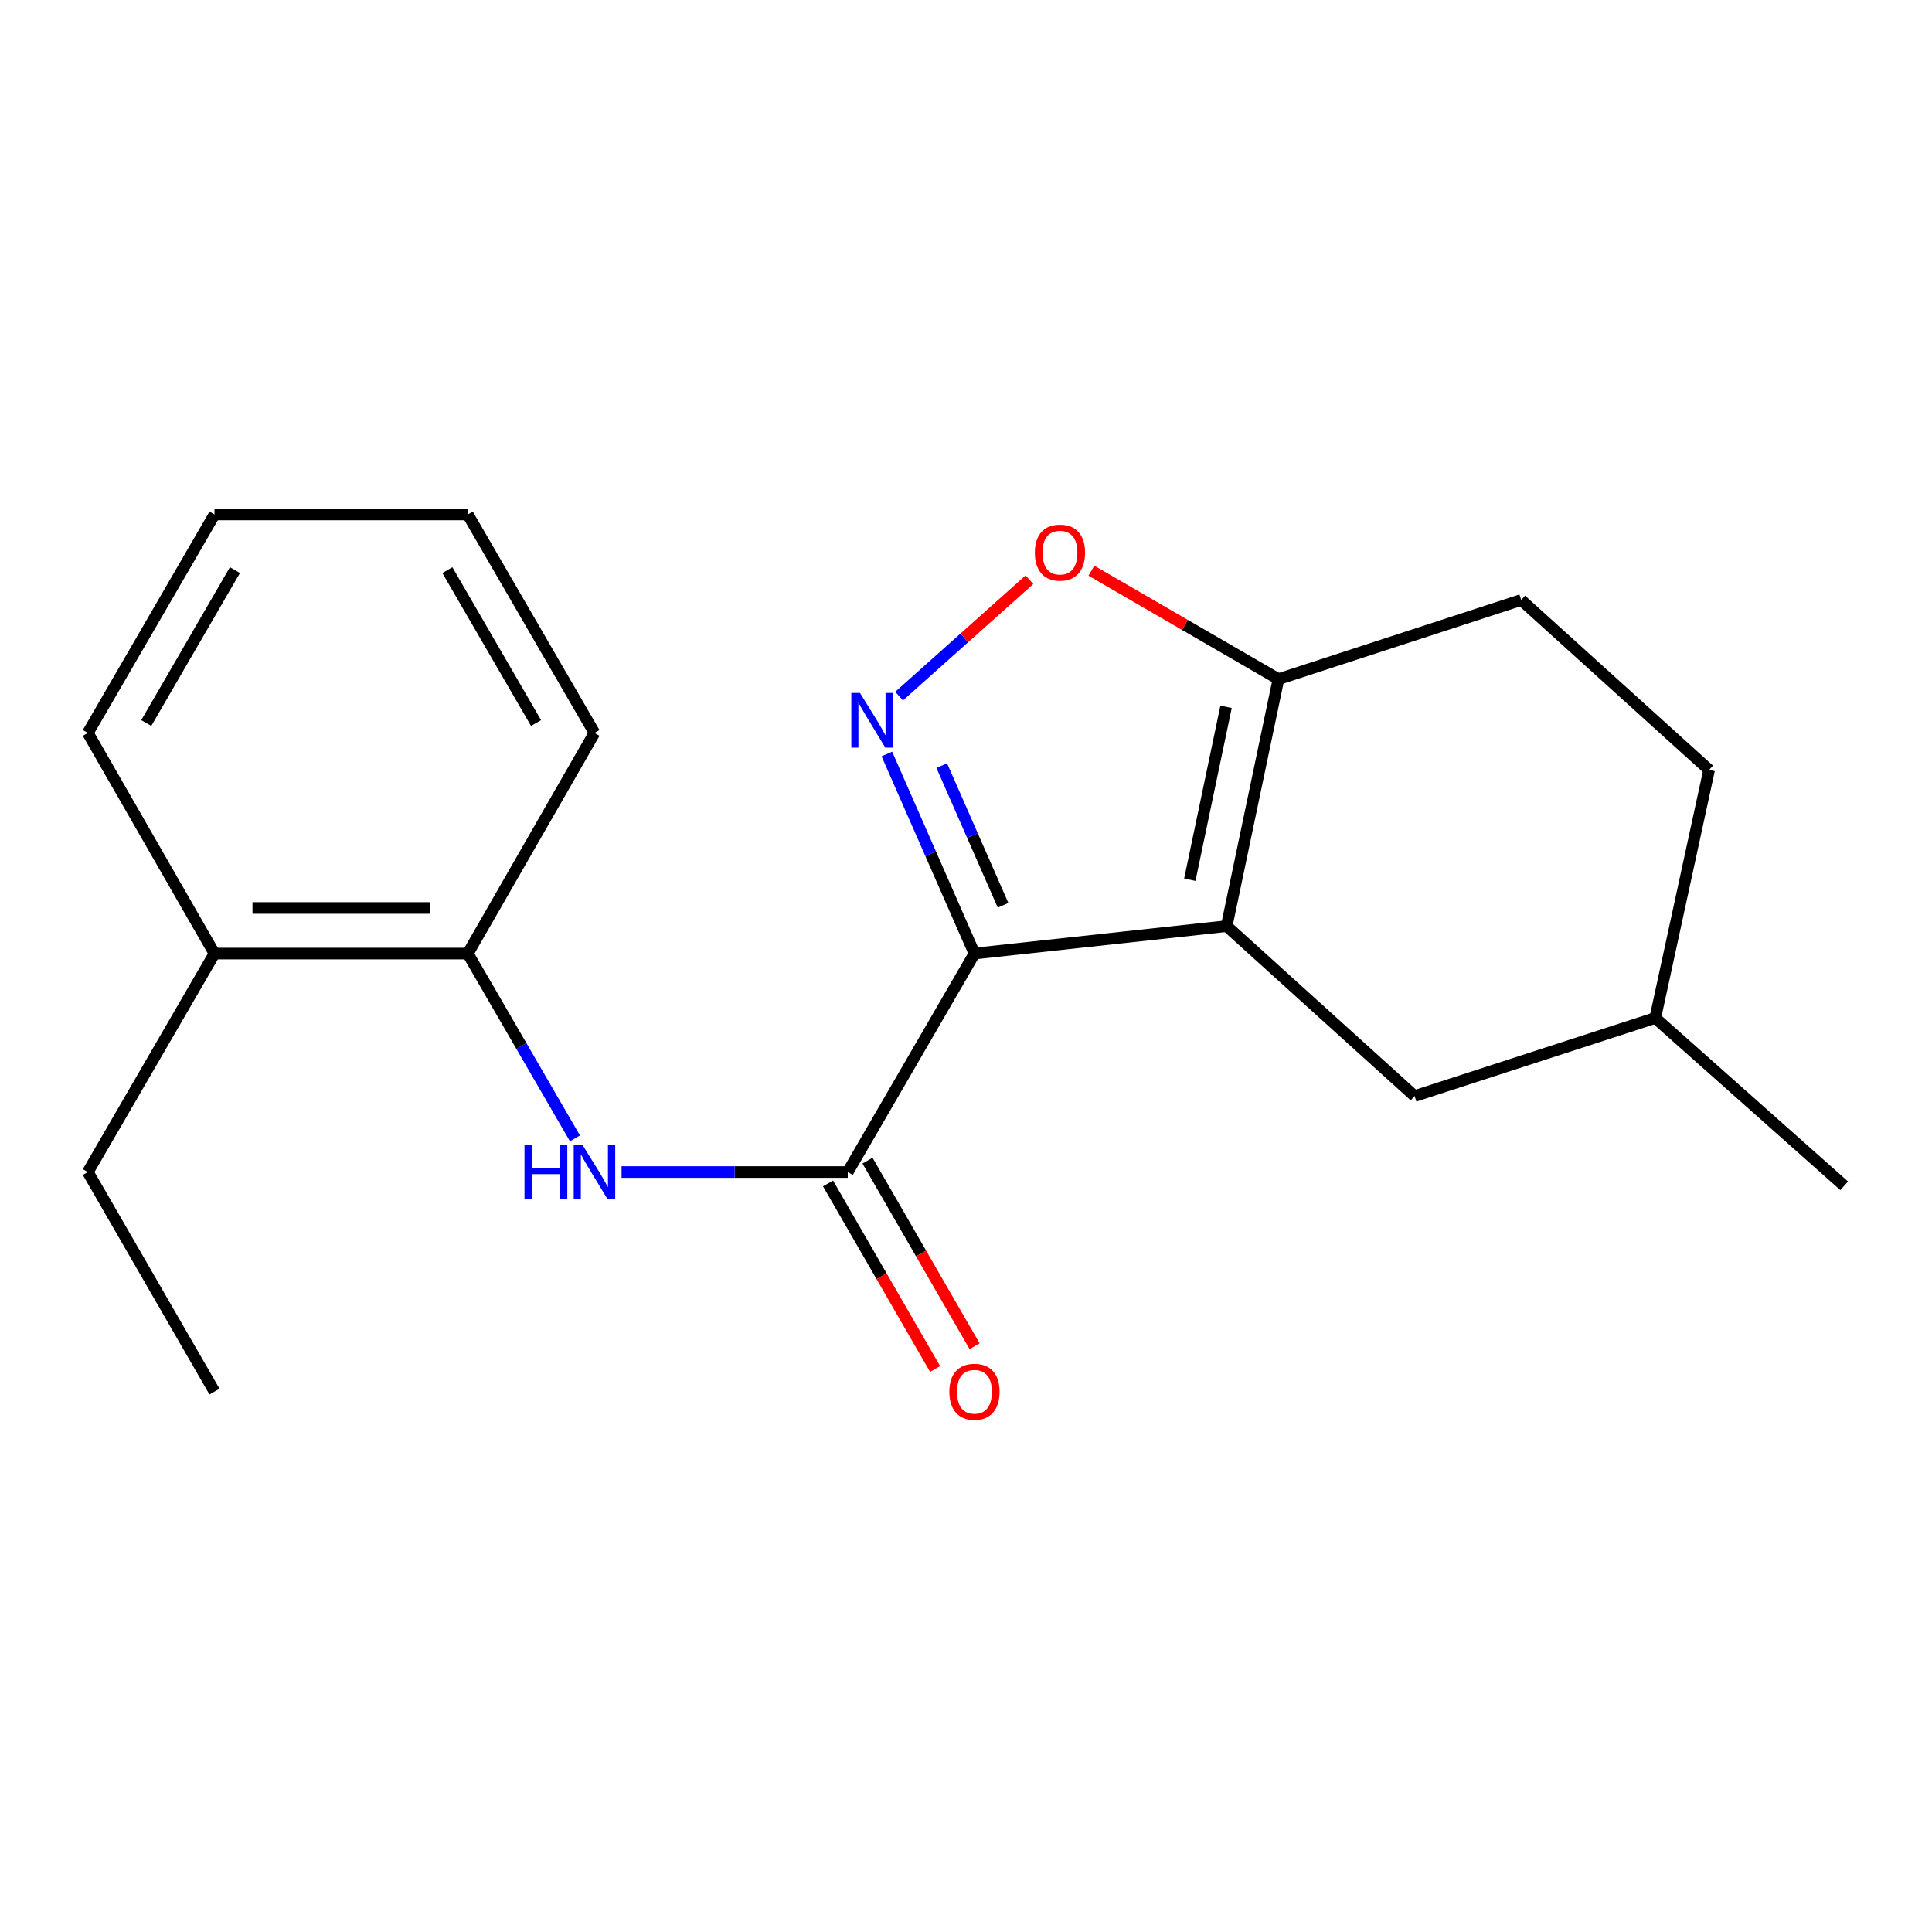 <?xml version='1.0' encoding='iso-8859-1'?>
<svg version='1.1' baseProfile='full'
              xmlns='http://www.w3.org/2000/svg'
                      xmlns:rdkit='http://www.rdkit.org/xml'
                      xmlns:xlink='http://www.w3.org/1999/xlink'
                  xml:space='preserve'
width='1000px' height='1000px' viewBox='0 0 1000 1000'>
<!-- END OF HEADER -->
<rect style='opacity:1.0;fill:#FFFFFF;stroke:none' width='1000' height='1000' x='0' y='0'> </rect>
<path class='bond-0' d='M 504.379,493.566 L 634.923,479.356' style='fill:none;fill-rule:evenodd;stroke:#000000;stroke-width:6px;stroke-linecap:butt;stroke-linejoin:miter;stroke-opacity:1' />
<path class='bond-1' d='M 504.379,493.566 L 481.709,441.919' style='fill:none;fill-rule:evenodd;stroke:#000000;stroke-width:6px;stroke-linecap:butt;stroke-linejoin:miter;stroke-opacity:1' />
<path class='bond-1' d='M 481.709,441.919 L 459.039,390.271' style='fill:none;fill-rule:evenodd;stroke:#0000FF;stroke-width:6px;stroke-linecap:butt;stroke-linejoin:miter;stroke-opacity:1' />
<path class='bond-1' d='M 519.185,468.588 L 503.316,432.435' style='fill:none;fill-rule:evenodd;stroke:#000000;stroke-width:6px;stroke-linecap:butt;stroke-linejoin:miter;stroke-opacity:1' />
<path class='bond-1' d='M 503.316,432.435 L 487.447,396.282' style='fill:none;fill-rule:evenodd;stroke:#0000FF;stroke-width:6px;stroke-linecap:butt;stroke-linejoin:miter;stroke-opacity:1' />
<path class='bond-2' d='M 504.379,493.566 L 438.805,606.649' style='fill:none;fill-rule:evenodd;stroke:#000000;stroke-width:6px;stroke-linecap:butt;stroke-linejoin:miter;stroke-opacity:1' />
<path class='bond-3' d='M 634.923,479.356 L 661.719,351.512' style='fill:none;fill-rule:evenodd;stroke:#000000;stroke-width:6px;stroke-linecap:butt;stroke-linejoin:miter;stroke-opacity:1' />
<path class='bond-3' d='M 615.847,455.338 L 634.604,365.848' style='fill:none;fill-rule:evenodd;stroke:#000000;stroke-width:6px;stroke-linecap:butt;stroke-linejoin:miter;stroke-opacity:1' />
<path class='bond-7' d='M 634.923,479.356 L 732.195,567.32' style='fill:none;fill-rule:evenodd;stroke:#000000;stroke-width:6px;stroke-linecap:butt;stroke-linejoin:miter;stroke-opacity:1' />
<path class='bond-4' d='M 465.377,360.311 L 499.111,330.183' style='fill:none;fill-rule:evenodd;stroke:#0000FF;stroke-width:6px;stroke-linecap:butt;stroke-linejoin:miter;stroke-opacity:1' />
<path class='bond-4' d='M 499.111,330.183 L 532.845,300.054' style='fill:none;fill-rule:evenodd;stroke:#FF0000;stroke-width:6px;stroke-linecap:butt;stroke-linejoin:miter;stroke-opacity:1' />
<path class='bond-5' d='M 438.805,606.649 L 380.26,606.649' style='fill:none;fill-rule:evenodd;stroke:#000000;stroke-width:6px;stroke-linecap:butt;stroke-linejoin:miter;stroke-opacity:1' />
<path class='bond-5' d='M 380.26,606.649 L 321.715,606.649' style='fill:none;fill-rule:evenodd;stroke:#0000FF;stroke-width:6px;stroke-linecap:butt;stroke-linejoin:miter;stroke-opacity:1' />
<path class='bond-8' d='M 428.585,612.545 L 456.295,660.568' style='fill:none;fill-rule:evenodd;stroke:#000000;stroke-width:6px;stroke-linecap:butt;stroke-linejoin:miter;stroke-opacity:1' />
<path class='bond-8' d='M 456.295,660.568 L 484.004,708.591' style='fill:none;fill-rule:evenodd;stroke:#FF0000;stroke-width:6px;stroke-linecap:butt;stroke-linejoin:miter;stroke-opacity:1' />
<path class='bond-8' d='M 449.024,600.752 L 476.733,648.775' style='fill:none;fill-rule:evenodd;stroke:#000000;stroke-width:6px;stroke-linecap:butt;stroke-linejoin:miter;stroke-opacity:1' />
<path class='bond-8' d='M 476.733,648.775 L 504.443,696.798' style='fill:none;fill-rule:evenodd;stroke:#FF0000;stroke-width:6px;stroke-linecap:butt;stroke-linejoin:miter;stroke-opacity:1' />
<path class='bond-9' d='M 661.719,351.512 L 787.373,310.545' style='fill:none;fill-rule:evenodd;stroke:#000000;stroke-width:6px;stroke-linecap:butt;stroke-linejoin:miter;stroke-opacity:1' />
<path class='bond-20' d='M 661.719,351.512 L 613.311,323.447' style='fill:none;fill-rule:evenodd;stroke:#000000;stroke-width:6px;stroke-linecap:butt;stroke-linejoin:miter;stroke-opacity:1' />
<path class='bond-20' d='M 613.311,323.447 L 564.904,295.383' style='fill:none;fill-rule:evenodd;stroke:#FF0000;stroke-width:6px;stroke-linecap:butt;stroke-linejoin:miter;stroke-opacity:1' />
<path class='bond-6' d='M 297.593,589.221 L 269.865,541.394' style='fill:none;fill-rule:evenodd;stroke:#0000FF;stroke-width:6px;stroke-linecap:butt;stroke-linejoin:miter;stroke-opacity:1' />
<path class='bond-6' d='M 269.865,541.394 L 242.136,493.566' style='fill:none;fill-rule:evenodd;stroke:#000000;stroke-width:6px;stroke-linecap:butt;stroke-linejoin:miter;stroke-opacity:1' />
<path class='bond-10' d='M 242.136,493.566 L 111.015,493.566' style='fill:none;fill-rule:evenodd;stroke:#000000;stroke-width:6px;stroke-linecap:butt;stroke-linejoin:miter;stroke-opacity:1' />
<path class='bond-10' d='M 222.468,469.969 L 130.683,469.969' style='fill:none;fill-rule:evenodd;stroke:#000000;stroke-width:6px;stroke-linecap:butt;stroke-linejoin:miter;stroke-opacity:1' />
<path class='bond-13' d='M 242.136,493.566 L 307.697,379.369' style='fill:none;fill-rule:evenodd;stroke:#000000;stroke-width:6px;stroke-linecap:butt;stroke-linejoin:miter;stroke-opacity:1' />
<path class='bond-11' d='M 732.195,567.32 L 856.762,526.891' style='fill:none;fill-rule:evenodd;stroke:#000000;stroke-width:6px;stroke-linecap:butt;stroke-linejoin:miter;stroke-opacity:1' />
<path class='bond-21' d='M 787.373,310.545 L 884.633,398.509' style='fill:none;fill-rule:evenodd;stroke:#000000;stroke-width:6px;stroke-linecap:butt;stroke-linejoin:miter;stroke-opacity:1' />
<path class='bond-14' d='M 111.015,493.566 L 45.455,606.649' style='fill:none;fill-rule:evenodd;stroke:#000000;stroke-width:6px;stroke-linecap:butt;stroke-linejoin:miter;stroke-opacity:1' />
<path class='bond-15' d='M 111.015,493.566 L 45.455,379.369' style='fill:none;fill-rule:evenodd;stroke:#000000;stroke-width:6px;stroke-linecap:butt;stroke-linejoin:miter;stroke-opacity:1' />
<path class='bond-12' d='M 856.762,526.891 L 884.633,398.509' style='fill:none;fill-rule:evenodd;stroke:#000000;stroke-width:6px;stroke-linecap:butt;stroke-linejoin:miter;stroke-opacity:1' />
<path class='bond-16' d='M 856.762,526.891 L 954.545,613.767' style='fill:none;fill-rule:evenodd;stroke:#000000;stroke-width:6px;stroke-linecap:butt;stroke-linejoin:miter;stroke-opacity:1' />
<path class='bond-18' d='M 307.697,379.369 L 242.136,266.287' style='fill:none;fill-rule:evenodd;stroke:#000000;stroke-width:6px;stroke-linecap:butt;stroke-linejoin:miter;stroke-opacity:1' />
<path class='bond-18' d='M 277.448,374.242 L 231.556,295.085' style='fill:none;fill-rule:evenodd;stroke:#000000;stroke-width:6px;stroke-linecap:butt;stroke-linejoin:miter;stroke-opacity:1' />
<path class='bond-17' d='M 45.455,606.649 L 111.015,720.295' style='fill:none;fill-rule:evenodd;stroke:#000000;stroke-width:6px;stroke-linecap:butt;stroke-linejoin:miter;stroke-opacity:1' />
<path class='bond-22' d='M 45.455,379.369 L 111.015,266.287' style='fill:none;fill-rule:evenodd;stroke:#000000;stroke-width:6px;stroke-linecap:butt;stroke-linejoin:miter;stroke-opacity:1' />
<path class='bond-22' d='M 75.703,374.242 L 121.595,295.085' style='fill:none;fill-rule:evenodd;stroke:#000000;stroke-width:6px;stroke-linecap:butt;stroke-linejoin:miter;stroke-opacity:1' />
<path class='bond-19' d='M 242.136,266.287 L 111.015,266.287' style='fill:none;fill-rule:evenodd;stroke:#000000;stroke-width:6px;stroke-linecap:butt;stroke-linejoin:miter;stroke-opacity:1' />
<path  class='atom-2' d='M 445.117 358.655
L 454.397 373.655
Q 455.317 375.135, 456.797 377.815
Q 458.277 380.495, 458.357 380.655
L 458.357 358.655
L 462.117 358.655
L 462.117 386.975
L 458.237 386.975
L 448.277 370.575
Q 447.117 368.655, 445.877 366.455
Q 444.677 364.255, 444.317 363.575
L 444.317 386.975
L 440.637 386.975
L 440.637 358.655
L 445.117 358.655
' fill='#0000FF'/>
<path  class='atom-5' d='M 535.636 286.031
Q 535.636 279.231, 538.996 275.431
Q 542.356 271.631, 548.636 271.631
Q 554.916 271.631, 558.276 275.431
Q 561.636 279.231, 561.636 286.031
Q 561.636 292.911, 558.236 296.831
Q 554.836 300.711, 548.636 300.711
Q 542.396 300.711, 538.996 296.831
Q 535.636 292.951, 535.636 286.031
M 548.636 297.511
Q 552.956 297.511, 555.276 294.631
Q 557.636 291.711, 557.636 286.031
Q 557.636 280.471, 555.276 277.671
Q 552.956 274.831, 548.636 274.831
Q 544.316 274.831, 541.956 277.631
Q 539.636 280.431, 539.636 286.031
Q 539.636 291.751, 541.956 294.631
Q 544.316 297.511, 548.636 297.511
' fill='#FF0000'/>
<path  class='atom-6' d='M 271.477 592.489
L 275.317 592.489
L 275.317 604.529
L 289.797 604.529
L 289.797 592.489
L 293.637 592.489
L 293.637 620.809
L 289.797 620.809
L 289.797 607.729
L 275.317 607.729
L 275.317 620.809
L 271.477 620.809
L 271.477 592.489
' fill='#0000FF'/>
<path  class='atom-6' d='M 301.437 592.489
L 310.717 607.489
Q 311.637 608.969, 313.117 611.649
Q 314.597 614.329, 314.677 614.489
L 314.677 592.489
L 318.437 592.489
L 318.437 620.809
L 314.557 620.809
L 304.597 604.409
Q 303.437 602.489, 302.197 600.289
Q 300.997 598.089, 300.637 597.409
L 300.637 620.809
L 296.957 620.809
L 296.957 592.489
L 301.437 592.489
' fill='#0000FF'/>
<path  class='atom-9' d='M 491.379 720.375
Q 491.379 713.575, 494.739 709.775
Q 498.099 705.975, 504.379 705.975
Q 510.659 705.975, 514.019 709.775
Q 517.379 713.575, 517.379 720.375
Q 517.379 727.255, 513.979 731.175
Q 510.579 735.055, 504.379 735.055
Q 498.139 735.055, 494.739 731.175
Q 491.379 727.295, 491.379 720.375
M 504.379 731.855
Q 508.699 731.855, 511.019 728.975
Q 513.379 726.055, 513.379 720.375
Q 513.379 714.815, 511.019 712.015
Q 508.699 709.175, 504.379 709.175
Q 500.059 709.175, 497.699 711.975
Q 495.379 714.775, 495.379 720.375
Q 495.379 726.095, 497.699 728.975
Q 500.059 731.855, 504.379 731.855
' fill='#FF0000'/>
</svg>
